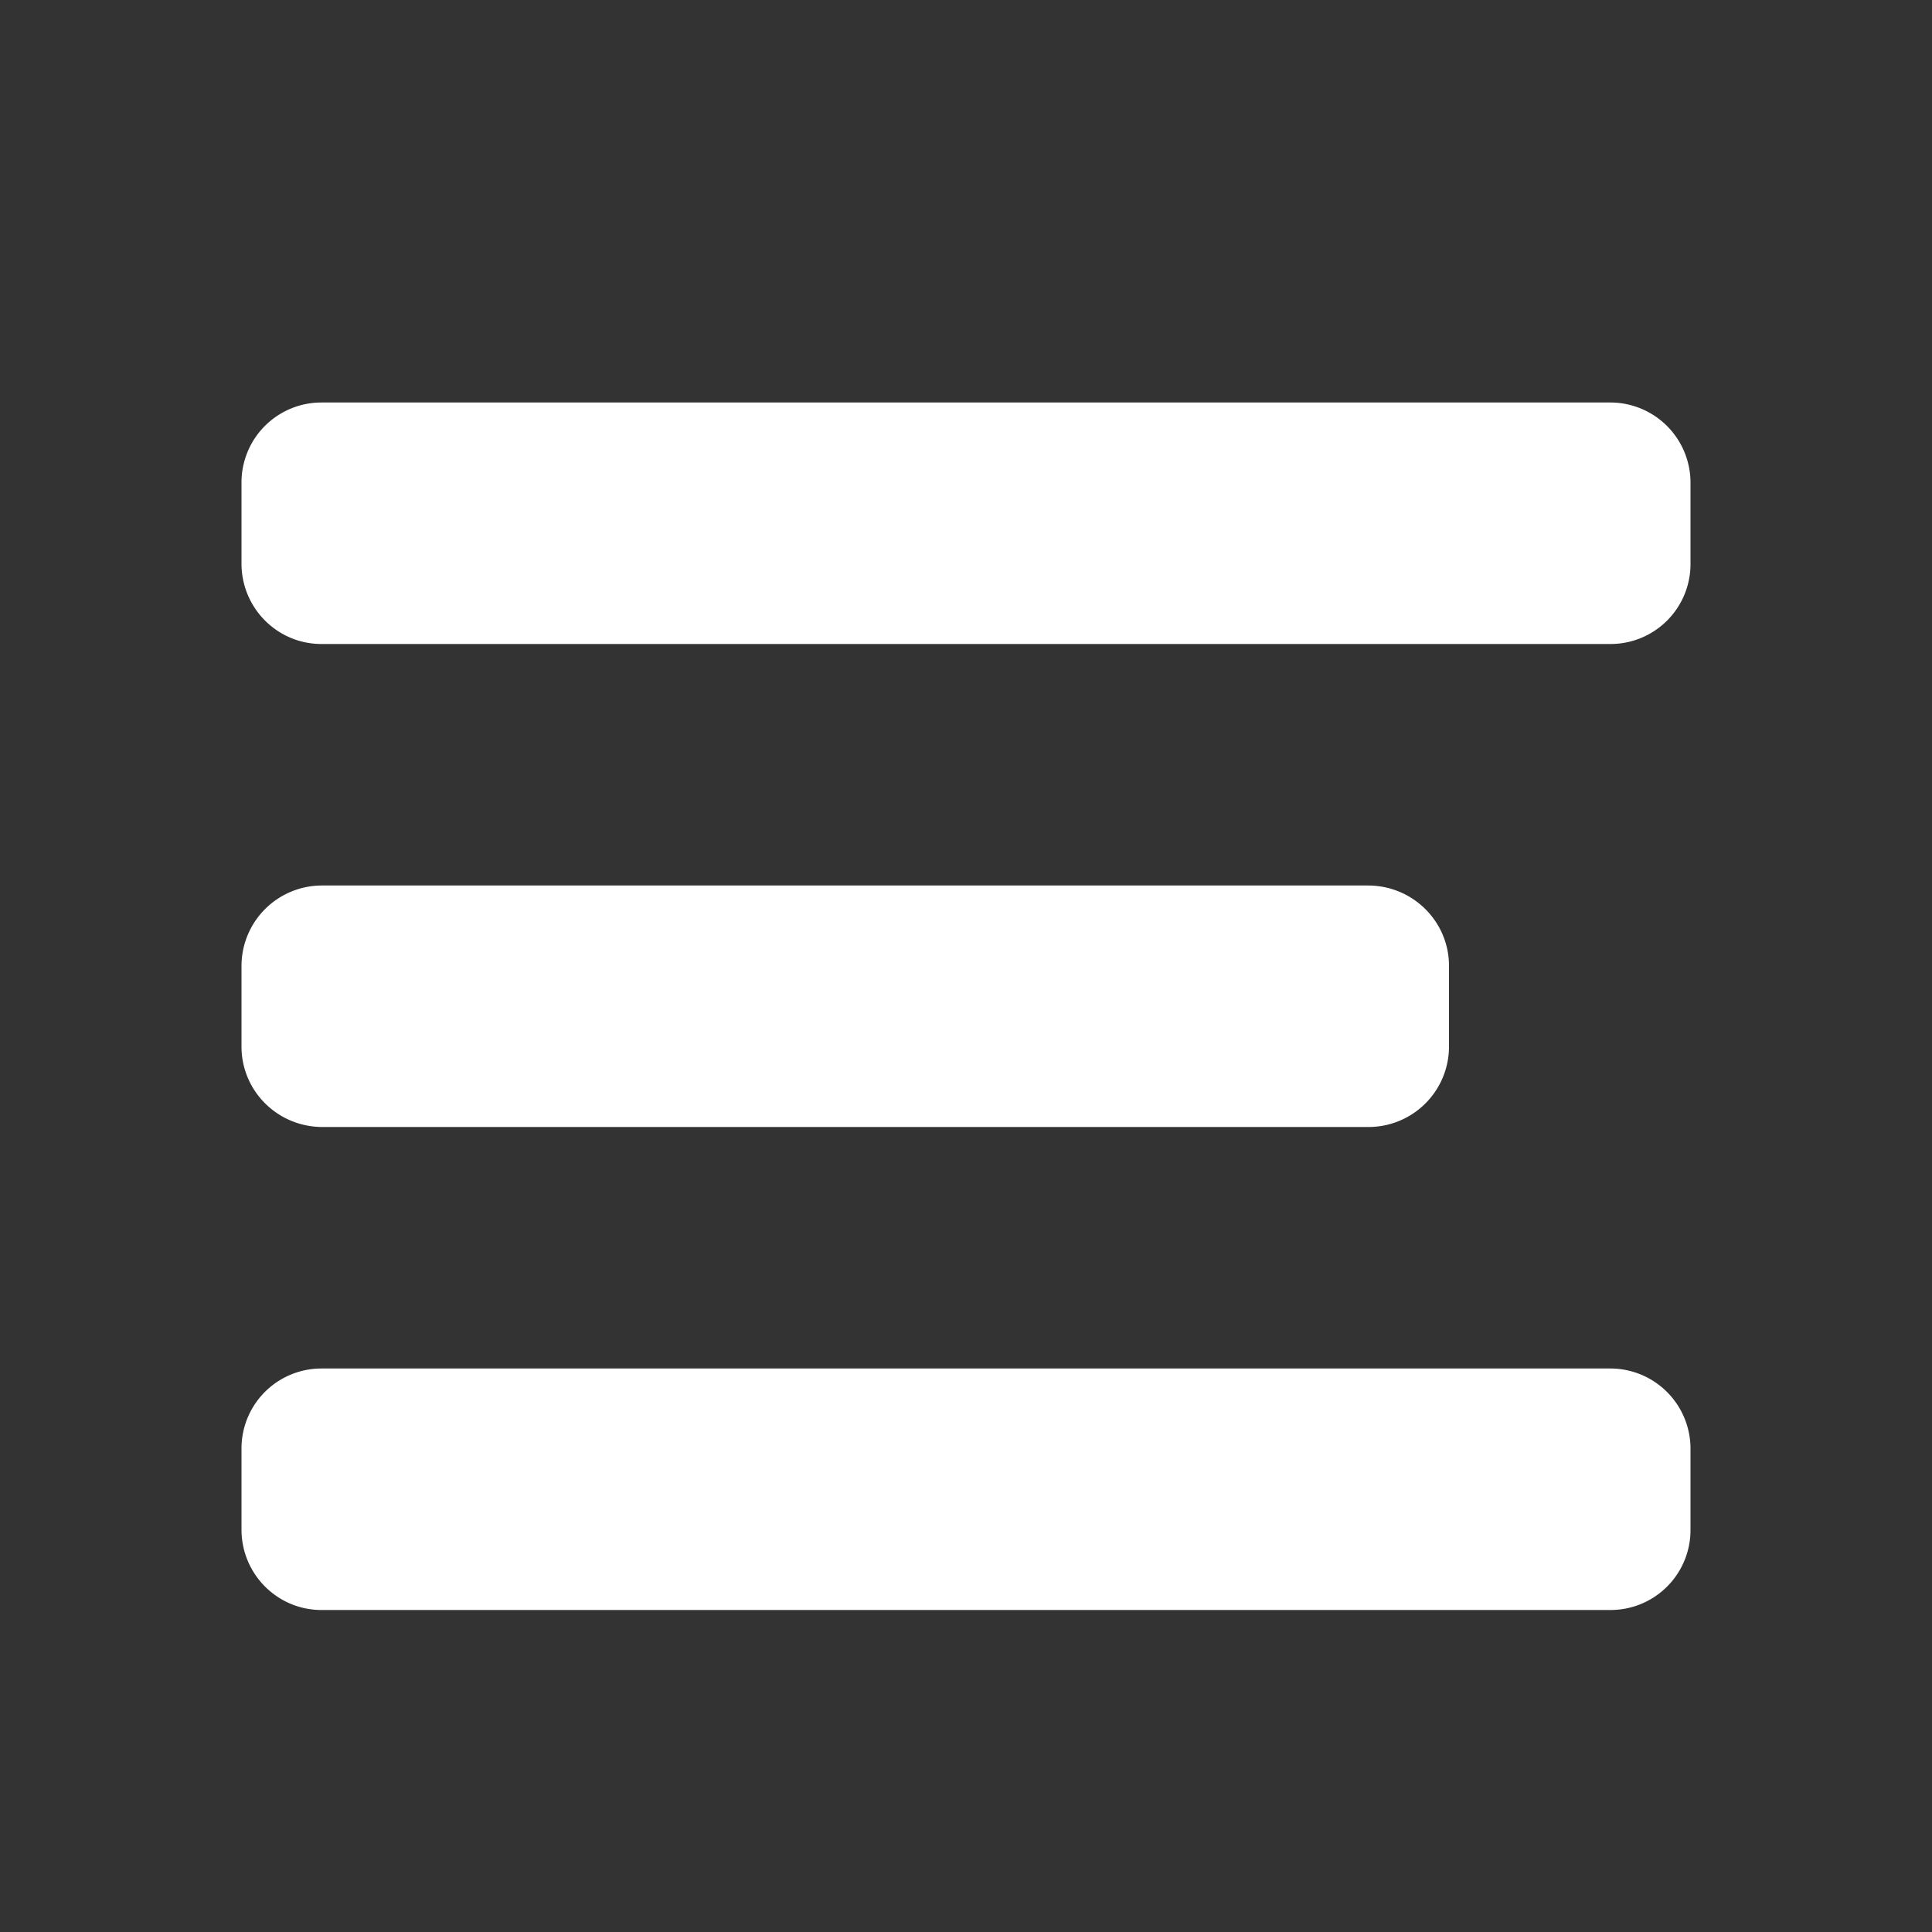 <svg xmlns="http://www.w3.org/2000/svg" width="24" height="24" viewBox="0 0 24 24">
    <rect x="0" y="0" width="24" height="24" fill="#333333" stroke="none"/>
    <g fill="none" fill-rule="evenodd">
        <path d="M0 0h24v24H0z"/>
        <path fill="#FFF" d="M20.007 20a.993.993 0 0 0 .993-.999v-1.002a.996.996 0 0 0-.993-.999H3.993a.993.993 0 0 0-.993.999v1.002c0 .552.445.999.993.999h16.014zm-3.014-6A1 1 0 0 0 18 13.001v-1.002c0-.552-.449-.999-1.007-.999H4.007A1 1 0 0 0 3 11.999v1.002c0 .552.449.999 1.007.999h12.986zM3 7.001c0 .552.445.999.993.999h16.014A.993.993 0 0 0 21 7.001V5.999A.996.996 0 0 0 20.007 5H3.993A.993.993 0 0 0 3 5.999v1.002z"/>
    </g>
</svg>
